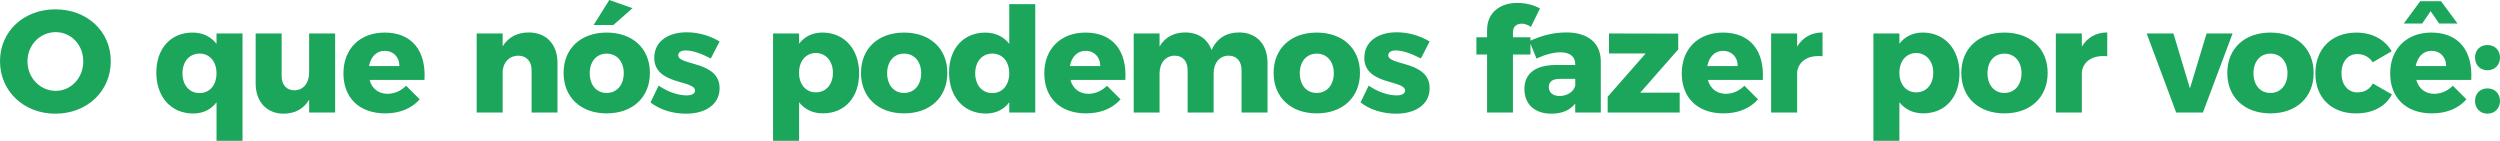 <?xml version="1.0" encoding="UTF-8"?> <svg xmlns="http://www.w3.org/2000/svg" id="Camada_2" data-name="Camada 2" viewBox="0 0 810.57 45.67"><defs><style> .cls-1 { fill: #1ca65c; } </style></defs><g id="Camada_1-2" data-name="Camada 1"><path class="cls-1" d="M806.5,28.66c-2.37,0-4.03,1.66-4.03,4.07s1.66,4.12,4.03,4.12,4.07-1.71,4.07-4.12-1.71-4.07-4.07-4.07M806.5,14.59c-2.37,0-4.03,1.66-4.03,4.07s1.66,4.12,4.03,4.12,4.07-1.71,4.07-4.12-1.71-4.07-4.07-4.07ZM783.25,21.41c.57-2.94,2.37-4.93,5.12-4.93s4.74,1.99,4.74,4.93h-9.85ZM788.32,10.56c-8.01,0-13.36,5.26-13.36,13.22s5.16,12.98,13.55,12.98c4.74,0,8.58-1.61,11.18-4.55l-4.41-4.41c-1.71,1.71-3.84,2.61-6.02,2.61-2.89,0-5.02-1.61-5.83-4.5h17.81c.57-9.33-3.98-15.35-12.93-15.35ZM788.08,3.6l2.75,4.03h5.97l-5.35-7.25h-6.73l-5.35,7.25h5.97l2.75-4.03ZM769.33,20.18l6.11-3.55c-2.23-3.84-6.3-6.06-11.47-6.06-7.96,0-13.26,5.26-13.26,13.22s5.26,12.98,13.17,12.98c5.45,0,9.62-2.23,11.65-6.16l-6.21-3.55c-1.04,1.99-2.79,2.89-5.02,2.89-3.03,0-5.12-2.46-5.12-6.21s2.08-6.21,5.12-6.21c2.18,0,3.88.99,5.02,2.65ZM736.13,17.39c3.32,0,5.54,2.56,5.54,6.35s-2.23,6.4-5.54,6.4-5.49-2.56-5.49-6.4,2.23-6.35,5.49-6.35ZM736.13,10.56c-8.43,0-13.98,5.21-13.98,13.08s5.54,13.12,13.98,13.12,14.02-5.21,14.02-13.12-5.59-13.08-14.02-13.08ZM696.01,10.85l9.57,25.63h8.67l9.62-25.63h-8.43l-5.4,17.81-5.35-17.81h-8.67ZM674.99,15.11v-4.26h-8.43v25.63h8.43v-13.08c.43-3.55,3.55-5.64,8.24-5.16v-7.72c-3.6,0-6.49,1.66-8.24,4.6ZM649.89,17.39c3.32,0,5.54,2.56,5.54,6.35s-2.23,6.4-5.54,6.4-5.49-2.56-5.49-6.4,2.23-6.35,5.49-6.35ZM649.89,10.56c-8.43,0-13.98,5.21-13.98,13.08s5.54,13.12,13.98,13.12,14.02-5.21,14.02-13.12-5.59-13.08-14.02-13.08ZM621.28,29.94c-3.22,0-5.45-2.56-5.45-6.35s2.23-6.4,5.45-6.4,5.54,2.61,5.54,6.4-2.23,6.35-5.54,6.35ZM623.37,10.56c-3.17,0-5.73,1.28-7.53,3.6v-3.32h-8.43v34.82h8.43v-12.51c1.8,2.32,4.45,3.6,7.72,3.6,7.11,0,11.75-5.16,11.75-12.98s-4.78-13.22-11.94-13.22ZM582.68,15.11v-4.26h-8.43v25.63h8.43v-13.08c.43-3.55,3.55-5.64,8.24-5.16v-7.72c-3.6,0-6.49,1.66-8.24,4.6ZM553.56,21.41c.57-2.94,2.37-4.93,5.12-4.93s4.74,1.99,4.74,4.93h-9.85ZM558.63,10.56c-8.01,0-13.36,5.26-13.36,13.22s5.16,12.98,13.55,12.98c4.74,0,8.58-1.61,11.18-4.55l-4.41-4.41c-1.71,1.71-3.84,2.61-6.02,2.61-2.89,0-5.02-1.61-5.83-4.5h17.81c.57-9.33-3.98-15.35-12.93-15.35ZM521.68,10.85v6.49h11.89l-12.32,14.02v5.12h23.35v-6.44h-12.79l12.32-14.02v-5.12l-22.46-.05ZM505.63,31.12c-2.18,0-3.46-1.14-3.46-2.89s1.18-2.65,3.55-2.65h5.02v2.23c-.52,1.94-2.61,3.32-5.12,3.32ZM507.81,10.52c-4.22,0-7.91,1-11.94,2.8l2.32,5.68c2.75-1.33,5.54-2.04,7.67-2.04,3.22,0,4.88,1.42,4.88,3.84v.28h-6.68c-6.35.09-9.81,2.89-9.81,7.77s3.27,8.01,8.76,8.01c3.46,0,6.06-1.14,7.72-3.27v2.89h8.29v-16.68c-.05-5.87-4.17-9.29-11.23-9.29ZM493.42,7.68c.9,0,2.04.38,2.94,1.04l2.94-5.97c-1.94-1.14-4.74-1.8-7.3-1.8-5.59-.05-9.85,3.13-9.85,8.76v2.37h-3.46v5.59h3.46v18.81h8.39v-18.81h5.68v-5.59h-5.68v-1.66c0-1.85,1.23-2.75,2.89-2.75ZM460.69,18.95l2.84-5.5c-3.22-1.94-6.96-2.98-10.66-2.98-6.02,0-10.52,2.94-10.52,8.29,0,8.86,13.22,7.11,13.22,10.61,0,1.04-1.14,1.56-2.7,1.56-2.84,0-6.16-1.14-9.1-3.17l-2.65,5.45c3.13,2.42,7.25,3.65,11.56,3.65,6.25,0,10.85-2.98,10.85-8.24.05-8.91-13.41-7.3-13.41-10.66,0-1.09.99-1.61,2.42-1.61,2.08,0,4.97.95,8.15,2.61ZM426.92,17.39c3.32,0,5.54,2.56,5.54,6.35s-2.23,6.4-5.54,6.4-5.49-2.56-5.49-6.4,2.23-6.35,5.49-6.35ZM426.92,10.56c-8.43,0-13.98,5.21-13.98,13.08s5.54,13.12,13.98,13.12,14.02-5.21,14.02-13.12-5.59-13.08-14.02-13.08ZM401.78,10.52c-4.17,0-7.3,1.94-8.95,5.73-1.28-3.6-4.36-5.73-8.53-5.73-3.7,0-6.59,1.56-8.34,4.55v-4.22h-8.38v25.63h8.38v-12.65c0-3.36,1.9-5.73,4.88-5.78,2.61,0,4.22,1.75,4.22,4.69v13.74h8.43v-12.65c0-3.36,1.85-5.73,4.83-5.78,2.61,0,4.22,1.75,4.22,4.69v13.74h8.43v-16.15c0-6.02-3.65-9.81-9.19-9.81ZM346.88,21.41c.57-2.94,2.37-4.93,5.12-4.93s4.74,1.99,4.74,4.93h-9.85ZM351.95,10.56c-8.01,0-13.36,5.26-13.36,13.22s5.16,12.98,13.55,12.98c4.74,0,8.58-1.61,11.18-4.55l-4.41-4.41c-1.71,1.71-3.84,2.61-6.02,2.61-2.89,0-5.02-1.61-5.83-4.5h17.81c.57-9.33-3.98-15.35-12.93-15.35ZM321.73,30.18c-3.32,0-5.54-2.61-5.54-6.4s2.23-6.4,5.54-6.4,5.49,2.56,5.49,6.4-2.23,6.4-5.49,6.4ZM327.23,1.33v12.89c-1.8-2.32-4.45-3.65-7.77-3.65-7.06,0-11.75,5.16-11.75,12.98s4.74,13.26,11.94,13.26c3.22,0,5.83-1.28,7.58-3.65v3.32h8.43V1.33h-8.43ZM293.13,17.39c3.32,0,5.54,2.56,5.54,6.35s-2.23,6.4-5.54,6.4-5.49-2.56-5.49-6.4,2.23-6.35,5.49-6.35ZM293.13,10.56c-8.43,0-13.97,5.21-13.97,13.08s5.54,13.12,13.97,13.12,14.02-5.21,14.02-13.12-5.59-13.08-14.02-13.08ZM264.52,29.94c-3.22,0-5.45-2.56-5.45-6.35s2.23-6.4,5.45-6.4,5.54,2.61,5.54,6.4-2.23,6.35-5.54,6.35ZM266.61,10.56c-3.17,0-5.73,1.28-7.53,3.6v-3.32h-8.43v34.82h8.43v-12.51c1.8,2.32,4.45,3.6,7.72,3.6,7.11,0,11.75-5.16,11.75-12.98s-4.78-13.22-11.94-13.22ZM230.47,18.95l2.84-5.5c-3.22-1.94-6.96-2.98-10.66-2.98-6.02,0-10.52,2.94-10.52,8.29,0,8.86,13.22,7.11,13.22,10.61,0,1.04-1.14,1.56-2.7,1.56-2.84,0-6.16-1.14-9.1-3.17l-2.65,5.45c3.13,2.42,7.25,3.65,11.56,3.65,6.25,0,10.85-2.98,10.85-8.24.05-8.91-13.41-7.3-13.41-10.66,0-1.09.99-1.61,2.42-1.61,2.08,0,4.97.95,8.15,2.61ZM196.7,17.39c3.32,0,5.54,2.56,5.54,6.35s-2.23,6.4-5.54,6.4-5.49-2.56-5.49-6.4,2.23-6.35,5.49-6.35ZM196.7,10.56c-8.43,0-13.97,5.21-13.97,13.08s5.54,13.12,13.97,13.12,14.02-5.21,14.02-13.12-5.59-13.08-14.02-13.08ZM197.55,0l-5.07,8.1h6.4l6.21-5.45-7.53-2.65ZM171.46,10.52c-3.74,0-6.68,1.56-8.48,4.5v-4.17h-8.43v25.63h8.43v-13.55c.33-2.89,2.18-4.83,5.02-4.88,2.65,0,4.36,1.8,4.36,4.69v13.74h8.39v-16.15c0-6.02-3.7-9.81-9.29-9.81ZM119.64,21.41c.57-2.94,2.37-4.93,5.12-4.93s4.74,1.99,4.74,4.93h-9.85ZM124.71,10.56c-8.01,0-13.36,5.26-13.36,13.22s5.16,12.98,13.55,12.98c4.74,0,8.58-1.61,11.18-4.55l-4.41-4.41c-1.71,1.71-3.84,2.61-6.02,2.61-2.89,0-5.02-1.61-5.83-4.5h17.81c.57-9.33-3.98-15.35-12.93-15.35ZM100.23,10.85v12.65c0,3.36-1.8,5.73-4.79,5.78-2.51,0-4.12-1.75-4.12-4.64v-13.79h-8.43v16.2c0,5.97,3.6,9.81,9.14,9.81,3.65-.05,6.44-1.56,8.2-4.55v4.17h8.43V10.85h-8.43ZM64.7,30.18c-3.32,0-5.54-2.61-5.54-6.4s2.23-6.4,5.54-6.4,5.49,2.56,5.49,6.4-2.23,6.4-5.49,6.4ZM70.2,10.85v3.36c-1.8-2.32-4.45-3.65-7.77-3.65-7.06,0-11.75,5.16-11.75,12.98s4.74,13.26,11.94,13.26c3.22,0,5.83-1.28,7.58-3.65v12.51h8.43V10.85h-8.43ZM18.05,10.42c4.97,0,8.95,4.07,8.95,9.47s-3.98,9.57-8.95,9.57-9.14-4.17-9.14-9.57,4.17-9.47,9.14-9.47ZM17.96,3.03C7.67,3.03,0,10.18,0,19.85s7.67,17.01,17.96,17.01,17.96-7.3,17.96-17.01S28.24,3.03,17.96,3.03Z"></path></g></svg> 
